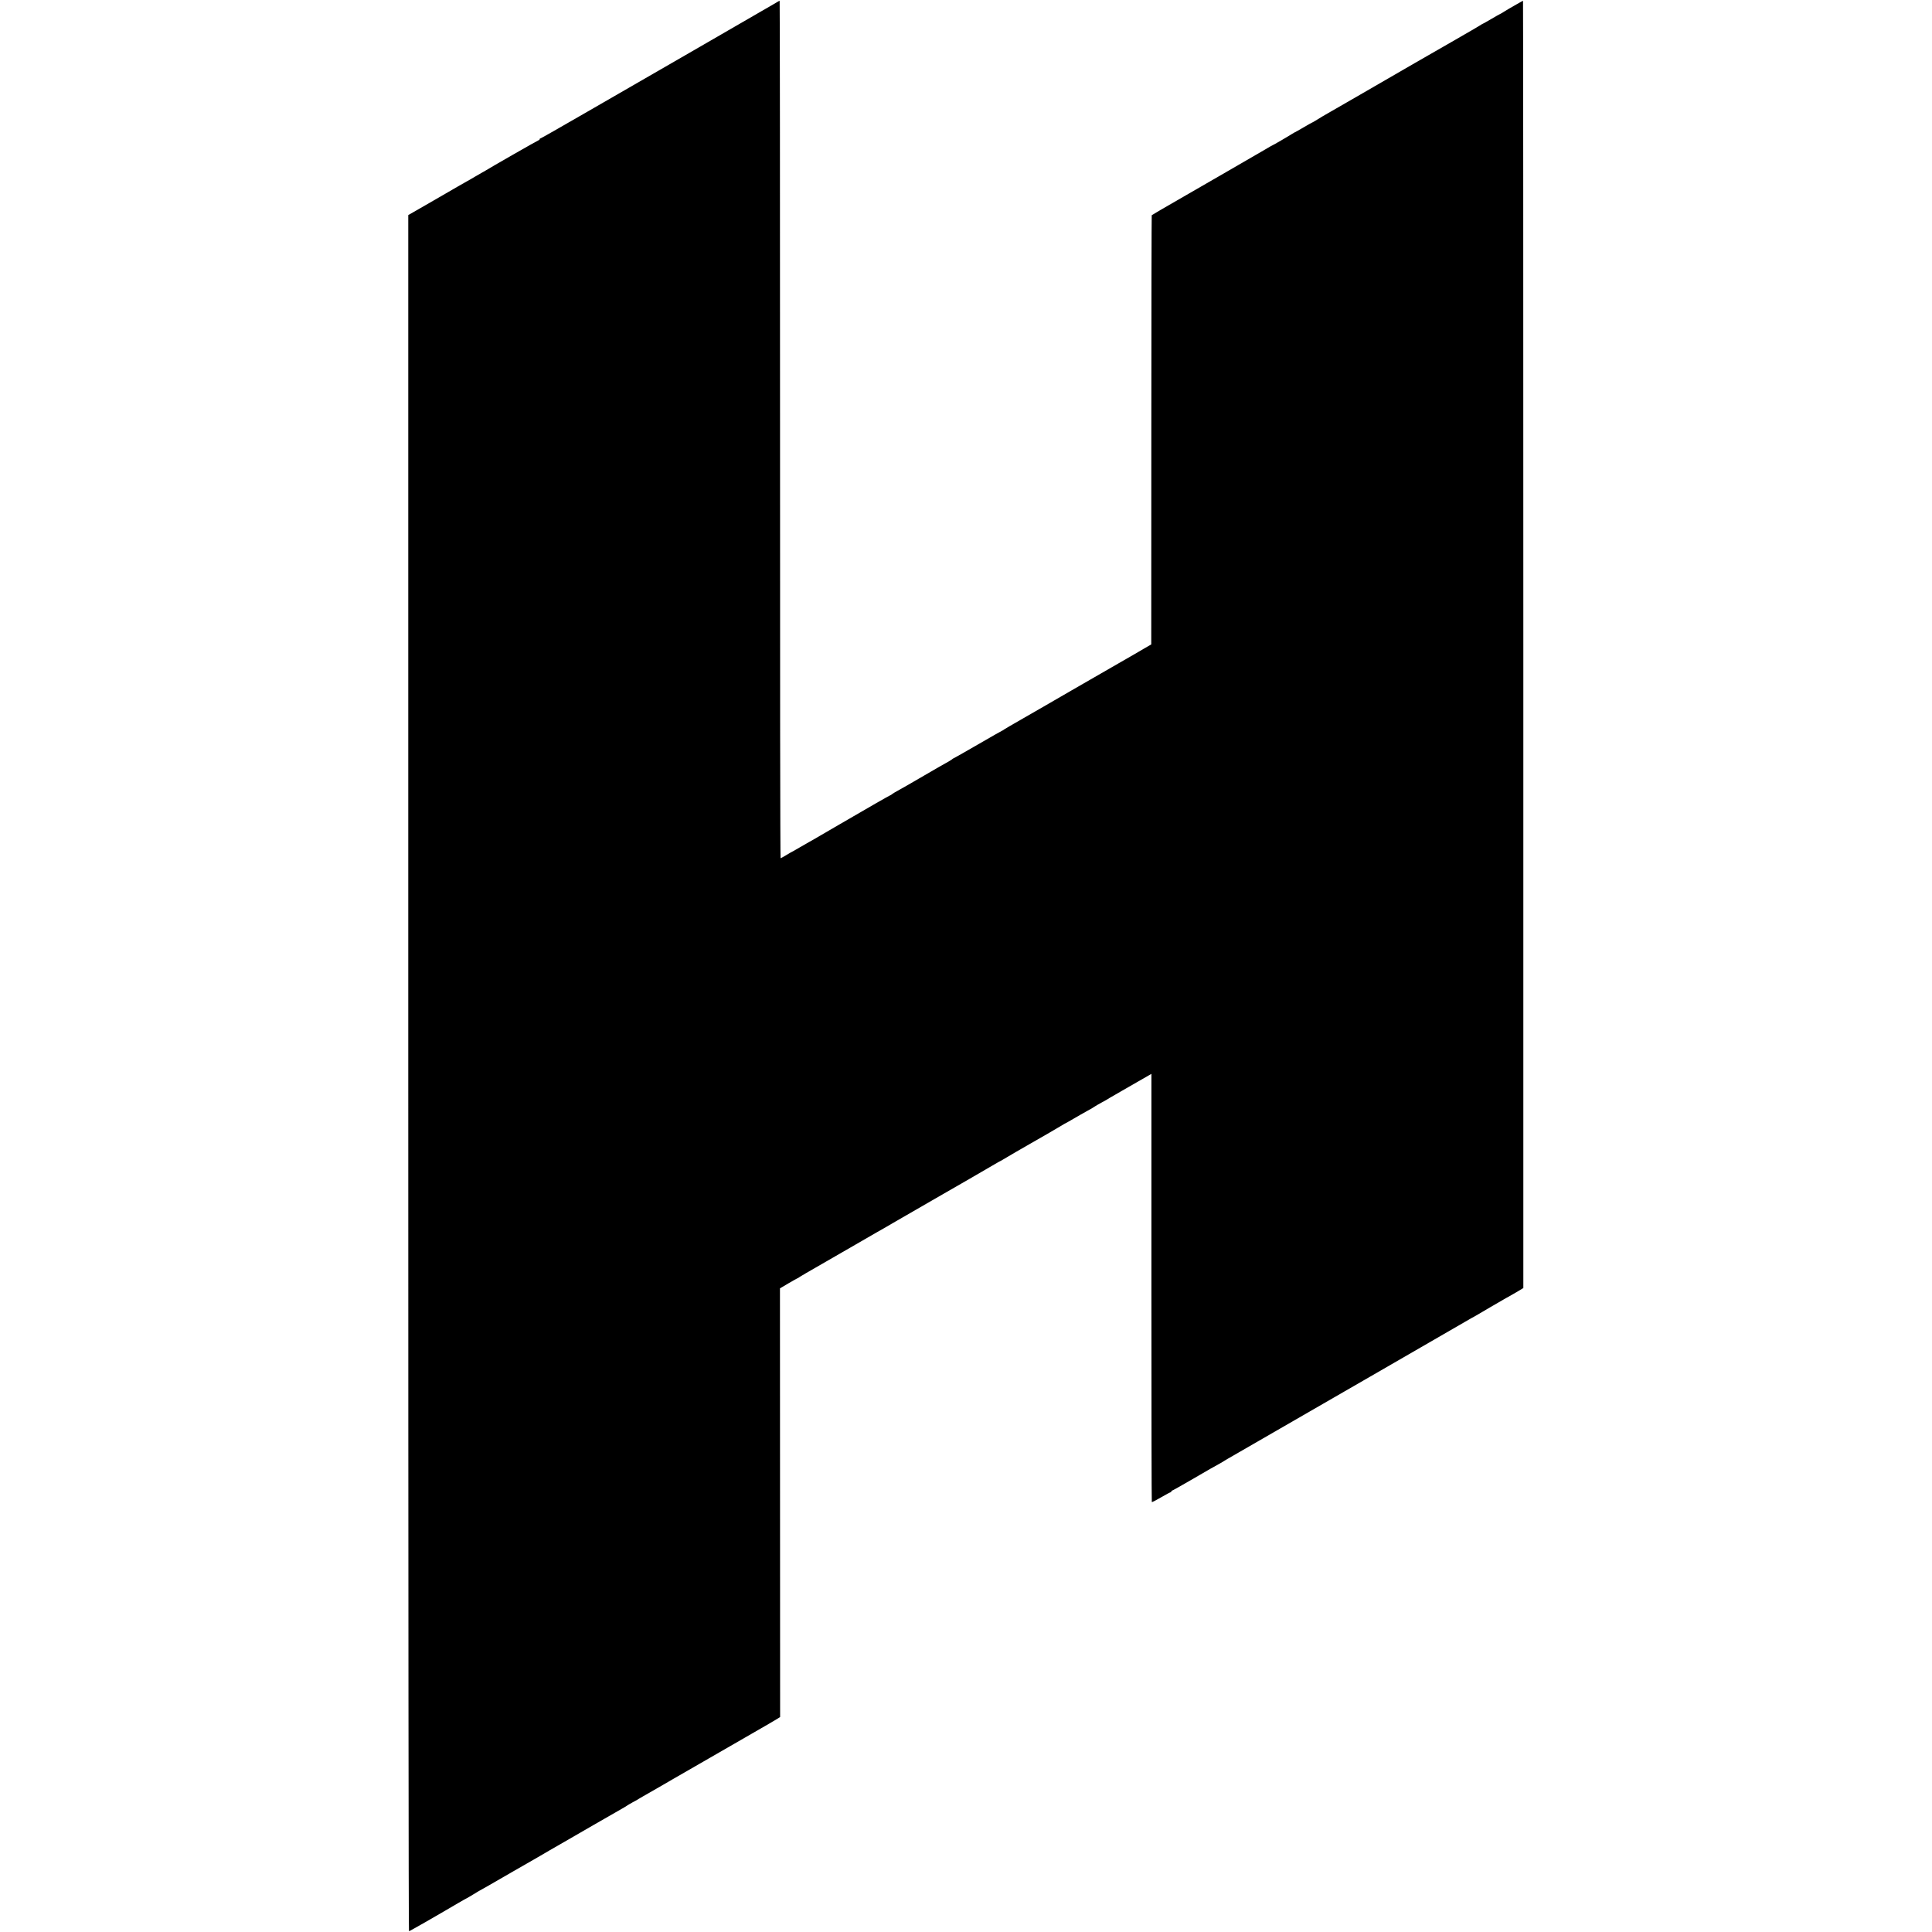<?xml version="1.0" standalone="no"?>
<!DOCTYPE svg PUBLIC "-//W3C//DTD SVG 20010904//EN"
 "http://www.w3.org/TR/2001/REC-SVG-20010904/DTD/svg10.dtd">
<svg version="1.0" xmlns="http://www.w3.org/2000/svg"
 width="2456pt" height="2456pt" viewBox="0 0 2456 2456"
 preserveAspectRatio="xMidYMid meet">
<g transform="translate(0,2456) scale(0.1,-0.1)"
fill="#000000" stroke="none">
<path d="M9870 24528 c-19 -12 -48 -29 -65 -38 -16 -9 -75 -43 -130 -75 -112
-65 -286 -165 -510 -295 -82 -48 -285 -164 -450 -260 -165 -95 -399 -230 -520
-300 -121 -69 -467 -269 -768 -443 -301 -174 -552 -317 -557 -317 -6 0 -10 -4
-10 -10 0 -5 -4 -10 -8 -10 -8 0 -643 -364 -682 -390 -8 -6 -22 -13 -30 -17
-8 -4 -55 -31 -104 -60 -49 -29 -90 -53 -92 -53 -1 0 -56 -31 -121 -69 -65
-38 -137 -79 -159 -92 -23 -13 -139 -80 -258 -149 l-216 -124 0 -10908 c0
-6679 4 -10908 9 -10908 9 0 344 192 624 357 59 34 109 63 112 63 2 0 40 23
85 50 45 28 83 50 84 50 3 0 149 84 401 230 144 83 204 118 324 186 20 11 92
53 161 94 69 40 141 81 160 92 19 11 199 115 400 231 201 115 374 215 385 221
11 6 27 16 35 22 8 6 42 26 75 44 33 17 65 35 70 40 6 4 30 18 55 32 41 23
344 197 380 219 34 20 628 363 1010 582 162 93 309 178 326 190 l31 20 -1
2725 -1 2724 108 64 c60 35 111 64 114 64 3 0 17 8 31 19 15 10 47 29 72 43
25 14 234 134 465 268 515 297 477 276 523 301 20 12 78 45 127 74 104 61 458
265 525 303 25 14 81 46 125 72 44 25 187 108 318 183 131 76 272 158 313 182
42 25 78 45 80 45 2 0 21 11 42 24 36 22 255 150 337 196 88 49 372 214 407
236 21 13 40 24 42 24 2 0 49 27 104 59 55 32 124 72 154 88 81 45 102 57 118
69 8 6 47 28 85 49 39 21 75 41 80 45 6 4 26 17 45 27 19 11 80 46 135 78 55
32 143 83 195 112 52 30 113 65 136 78 l41 24 0 -2720 c0 -1495 2 -2721 5
-2724 3 -3 55 24 117 60 62 36 116 65 122 65 5 0 9 5 9 10 0 6 4 10 8 10 5 0
114 61 243 136 242 141 286 166 367 210 26 15 52 30 57 34 6 4 28 18 50 30 34
19 1042 600 1470 848 72 41 186 108 255 147 69 40 229 132 355 205 127 73 289
167 360 208 155 89 419 242 566 327 58 34 112 65 120 68 8 4 28 16 45 26 18
11 92 54 165 97 74 42 148 85 164 95 17 10 39 23 50 28 11 6 61 34 110 63 l90
54 0 8182 c0 4500 -2 8182 -4 8182 -2 0 -40 -21 -85 -47 -45 -26 -90 -52 -101
-58 -11 -6 -39 -23 -62 -38 -24 -15 -45 -27 -47 -27 -2 0 -50 -27 -106 -60
-56 -33 -104 -60 -106 -60 -2 0 -23 -11 -45 -26 -22 -14 -55 -33 -72 -43 -18
-10 -151 -87 -296 -171 -301 -173 -284 -164 -451 -259 -69 -39 -132 -76 -140
-81 -12 -7 -238 -138 -529 -306 -20 -11 -110 -64 -201 -116 -91 -53 -183 -106
-205 -118 -49 -27 -147 -85 -197 -117 -21 -13 -40 -23 -42 -23 -2 0 -50 -27
-106 -60 -56 -33 -104 -60 -106 -60 -2 0 -21 -11 -42 -24 -51 -33 -236 -140
-242 -141 -3 0 -48 -26 -100 -57 -104 -61 -365 -212 -473 -274 -38 -21 -81
-46 -95 -55 -25 -15 -327 -189 -527 -304 -178 -102 -340 -197 -344 -201 -2 -2
-5 -1231 -5 -2730 l-1 -2726 -95 -55 c-52 -31 -111 -65 -130 -76 -19 -10 -109
-62 -200 -115 -425 -245 -548 -316 -585 -337 -22 -13 -170 -98 -330 -191 -374
-216 -401 -232 -455 -262 -25 -14 -57 -33 -72 -43 -14 -11 -28 -19 -31 -19 -3
0 -141 -79 -307 -175 -166 -96 -305 -175 -308 -175 -3 0 -13 -6 -21 -14 -9 -7
-41 -27 -71 -43 -30 -16 -154 -87 -275 -158 -237 -138 -250 -145 -340 -195
-33 -18 -67 -39 -76 -46 -8 -8 -18 -14 -22 -14 -3 0 -86 -47 -184 -103 -98
-57 -311 -180 -473 -274 -162 -94 -311 -180 -330 -192 -19 -11 -42 -24 -50
-28 -8 -4 -59 -33 -113 -65 -54 -32 -100 -58 -102 -58 -2 0 -33 -18 -69 -40
-36 -22 -69 -40 -73 -40 -5 0 -8 2452 -7 5450 0 2997 -2 5450 -5 5450 -3 0
-22 -10 -41 -22z"/>
</g>
</svg>
